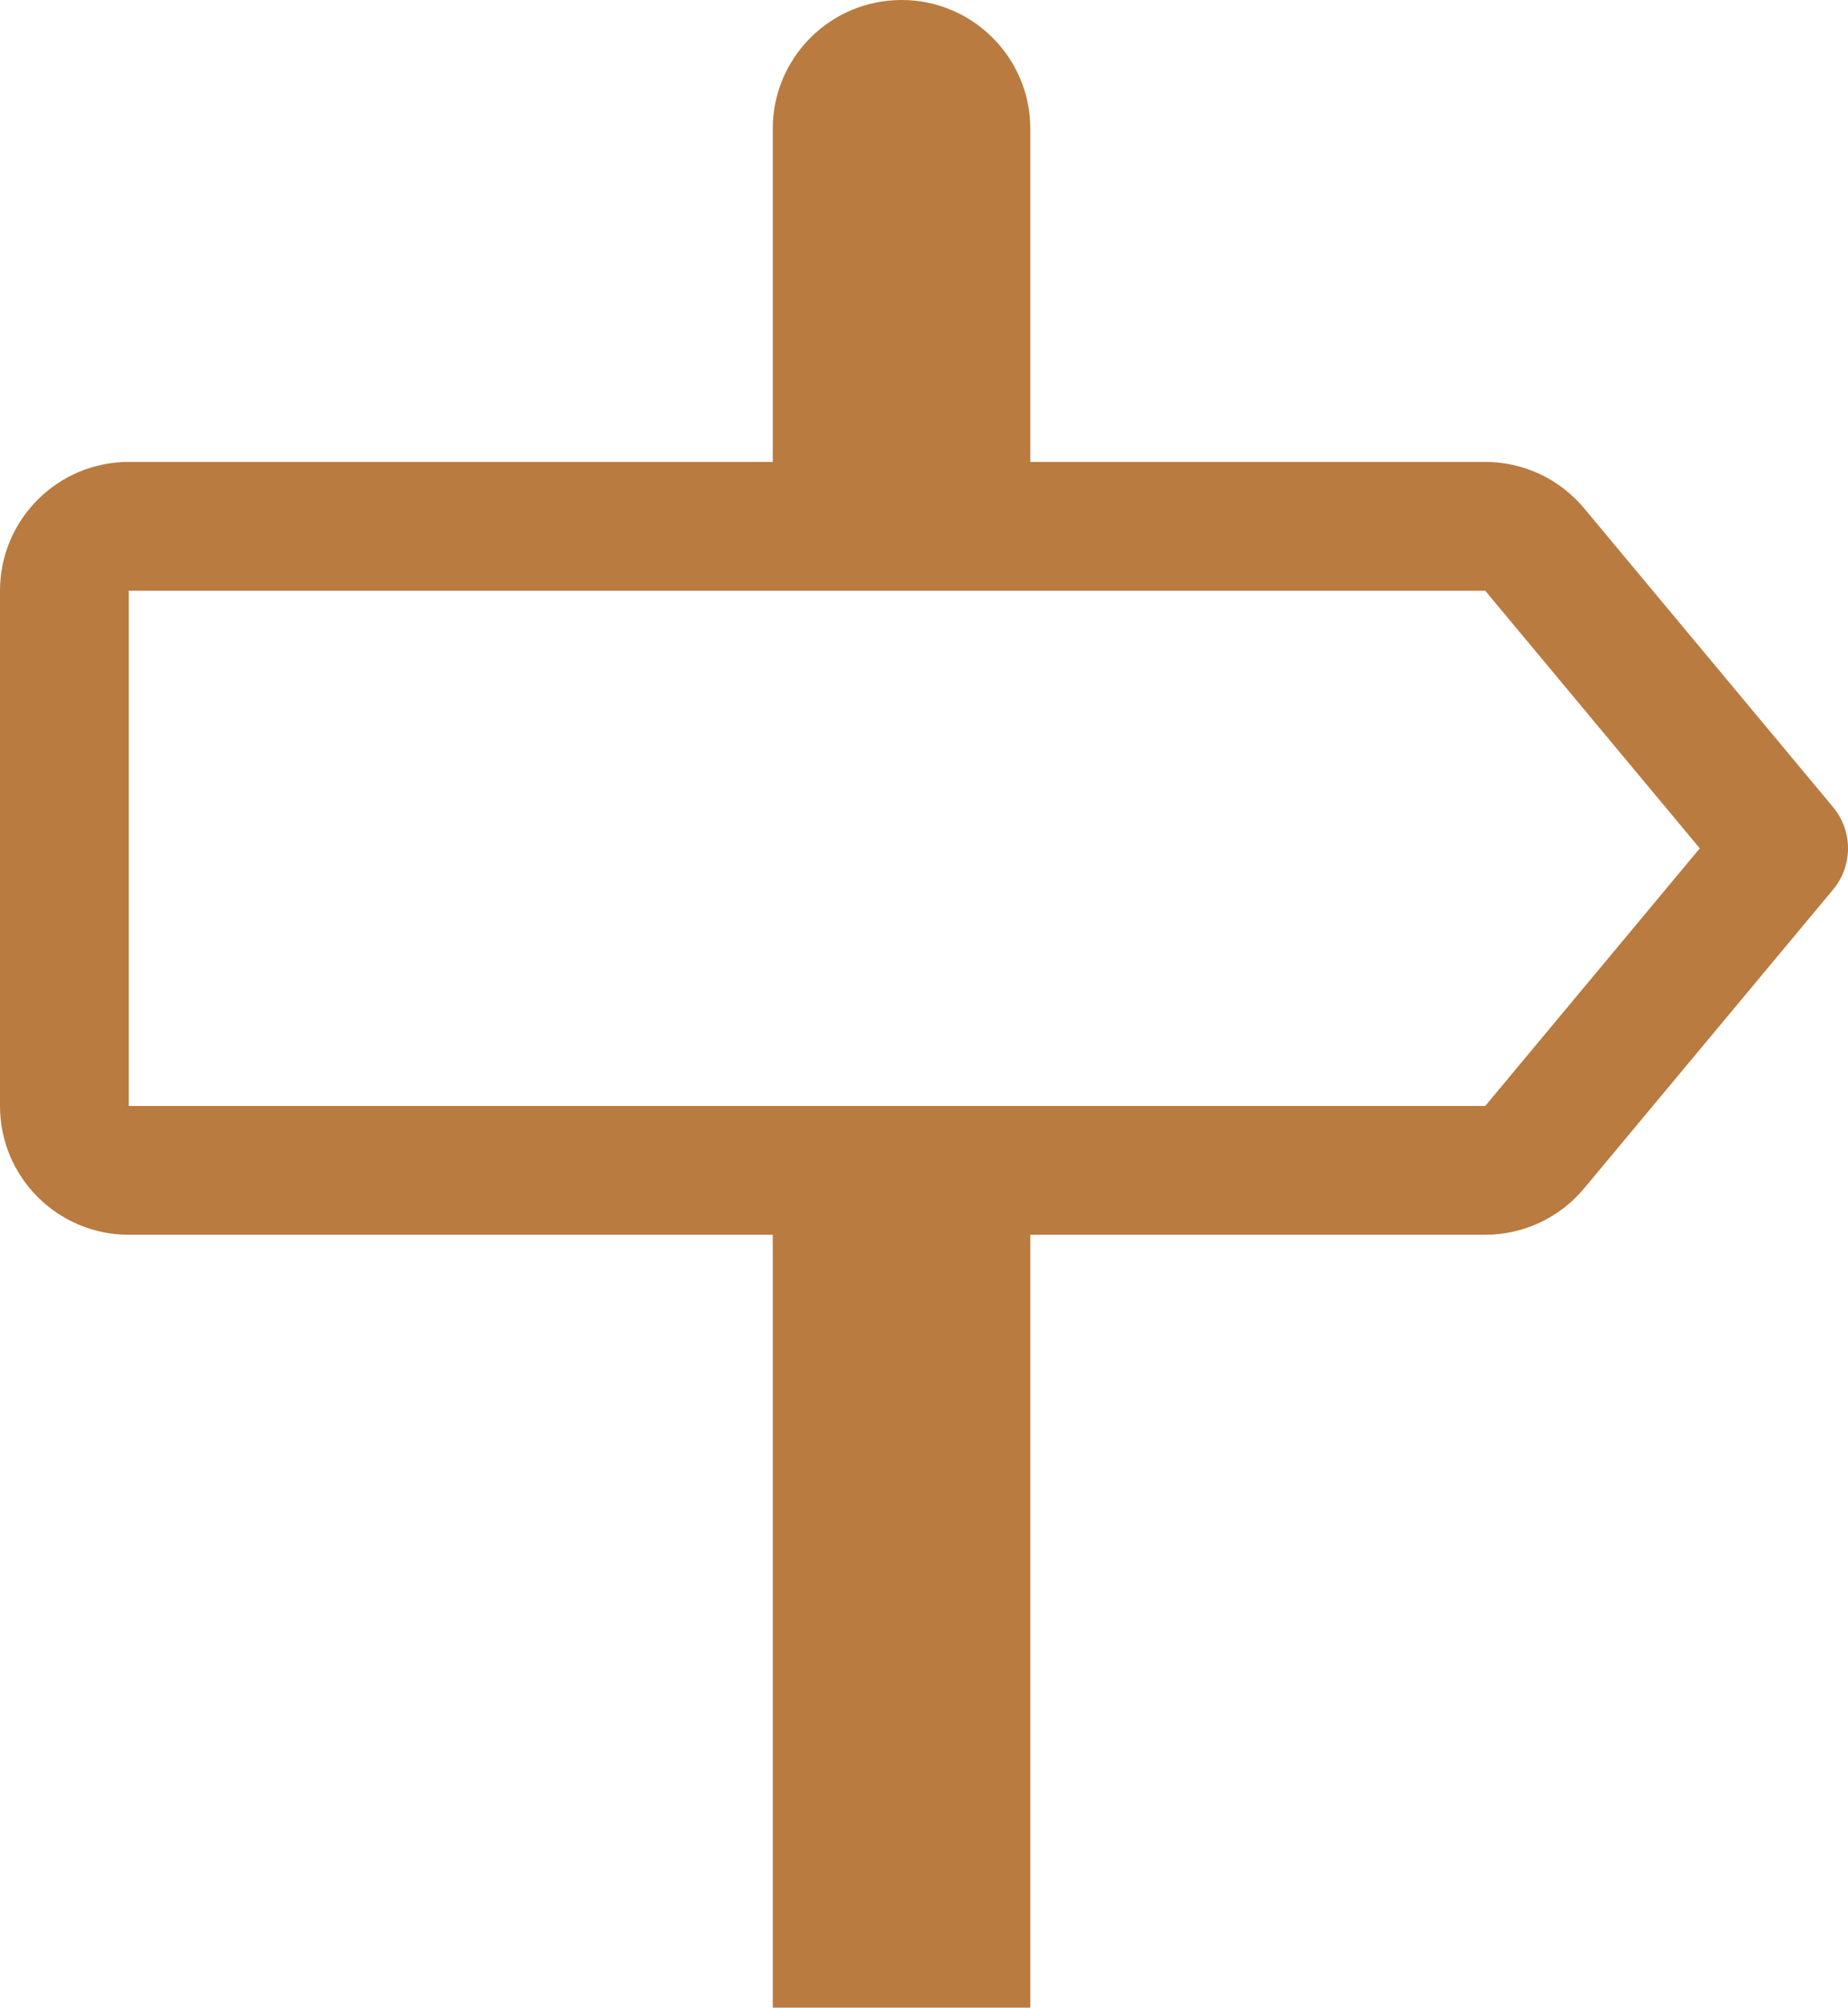 <?xml version="1.0" encoding="UTF-8"?>
<svg width="58px" height="63px" viewBox="0 0 58 63" version="1.1" xmlns="http://www.w3.org/2000/svg" xmlns:xlink="http://www.w3.org/1999/xlink">
    <title>bord</title>
    <g id="Ontwerp" stroke="none" stroke-width="1" fill="none" fill-rule="evenodd">
        <g id="home" transform="translate(-439, -1709)" fill="#B97B3F" fill-rule="nonzero">
            <g id="Group-2" transform="translate(308, 1709)">
                <g id="bord" transform="translate(131, 0)">
                    <path d="M24.253,4.042 L24.253,14.495 L4.042,14.495 C1.81,14.495 0,16.305 0,18.537 L0,34.705 C0,36.938 1.81,38.747 4.042,38.747 L24.253,38.747 L24.253,63 L32.337,63 L32.337,38.747 L46.614,38.747 C47.813,38.747 48.951,38.214 49.718,37.292 L57.532,27.915 C58.156,27.165 58.156,26.077 57.532,25.328 L49.718,15.95 C48.951,15.028 47.813,14.495 46.614,14.495 L32.337,14.495 L32.337,4.042 C32.337,1.81 30.527,0 28.295,0 C26.063,0 24.253,1.81 24.253,4.042 Z M46.614,18.537 L53.348,26.621 L46.614,34.705 L4.042,34.705 L4.042,18.537 L46.614,18.537 Z" id="Shape"></path>
                </g>
            </g>
        </g>
    </g>
</svg>